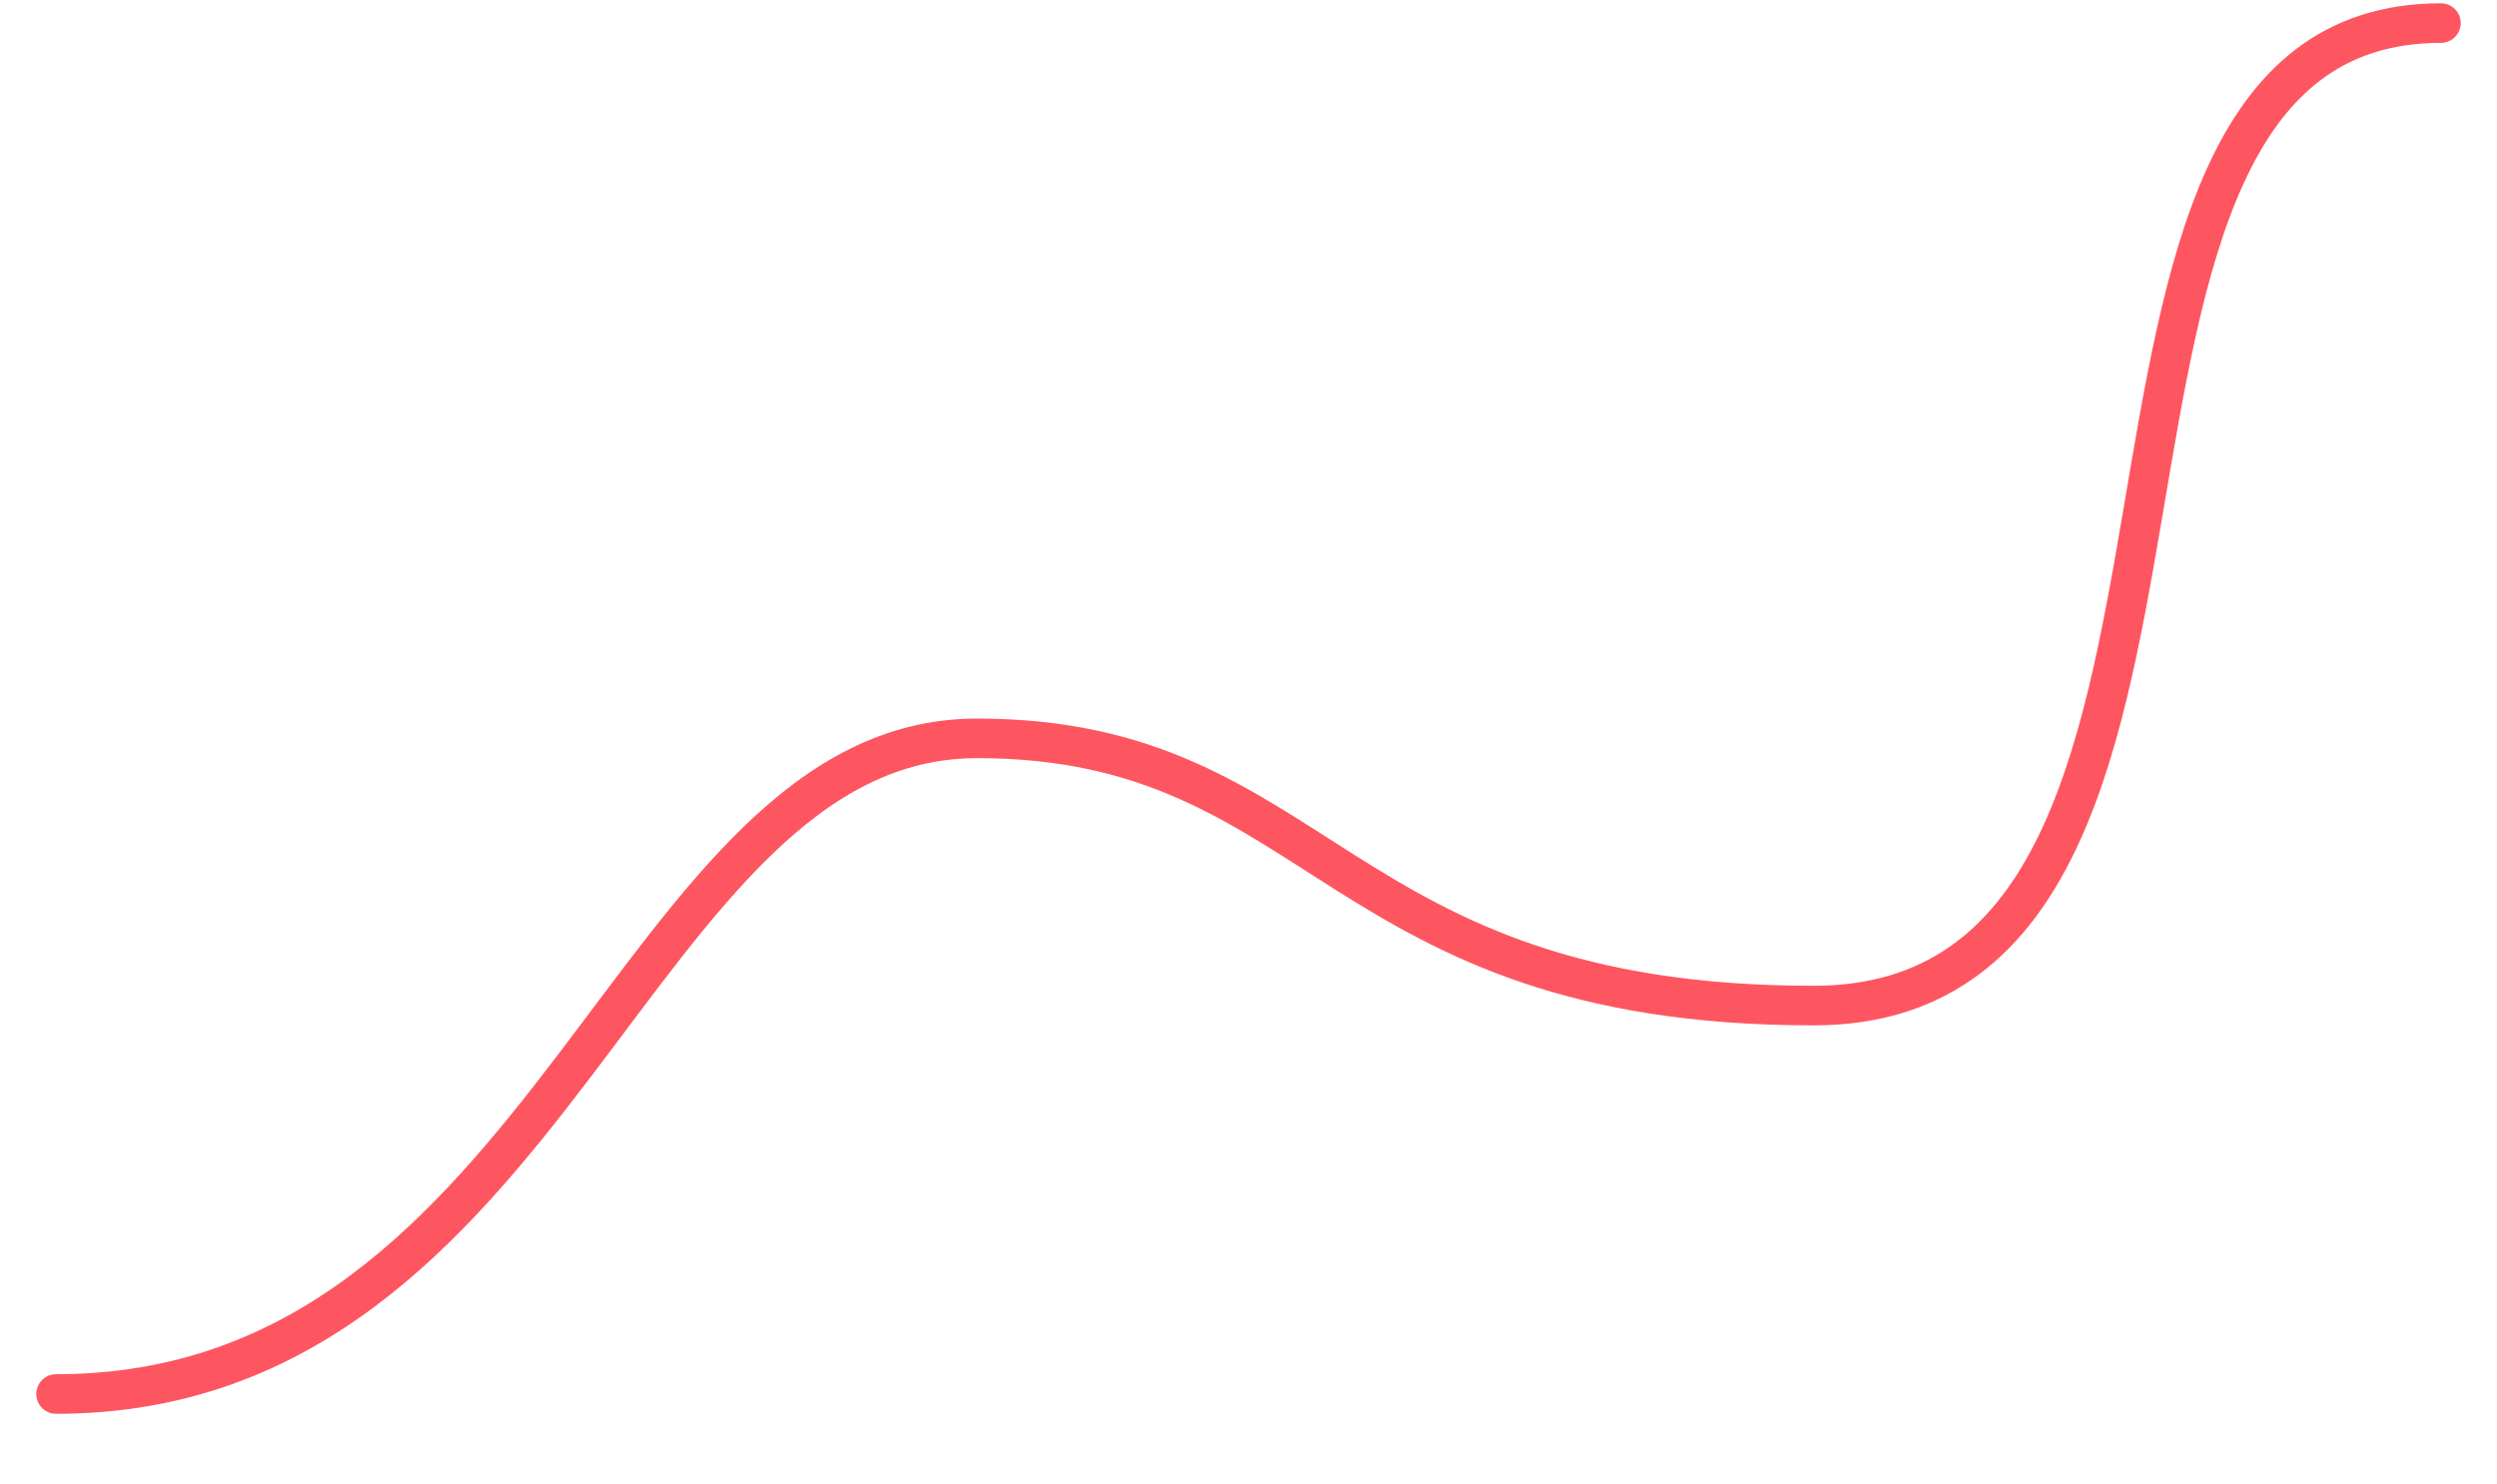 <svg xmlns="http://www.w3.org/2000/svg" width="757" height="450" viewBox="0 0 757 450" fill="none"><g filter="url(#filter0_d)"><path d="M17 422.673C168.18 422.673 191.535 223.873 296.199 223.873C400.862 223.873 403.982 304.899 549.774 304.899C695.565 304.899 606.689 7 740 7" stroke="#FE5660" stroke-width="10" stroke-linecap="round"></path></g><path d="M17 422.673C168.18 422.673 191.535 223.873 296.199 223.873C400.862 223.873 403.982 304.899 549.774 304.899C695.565 304.899 606.689 7 740 7" stroke="#FE5660" stroke-width="12" stroke-linecap="round"></path><defs><filter id="filter0_d" x="1" y="1" width="755" height="447.673" filterUnits="userSpaceOnUse" color-interpolation-filters="sRGB"><feGaussianBlur stdDeviation="5.5"></feGaussianBlur></filter></defs></svg>